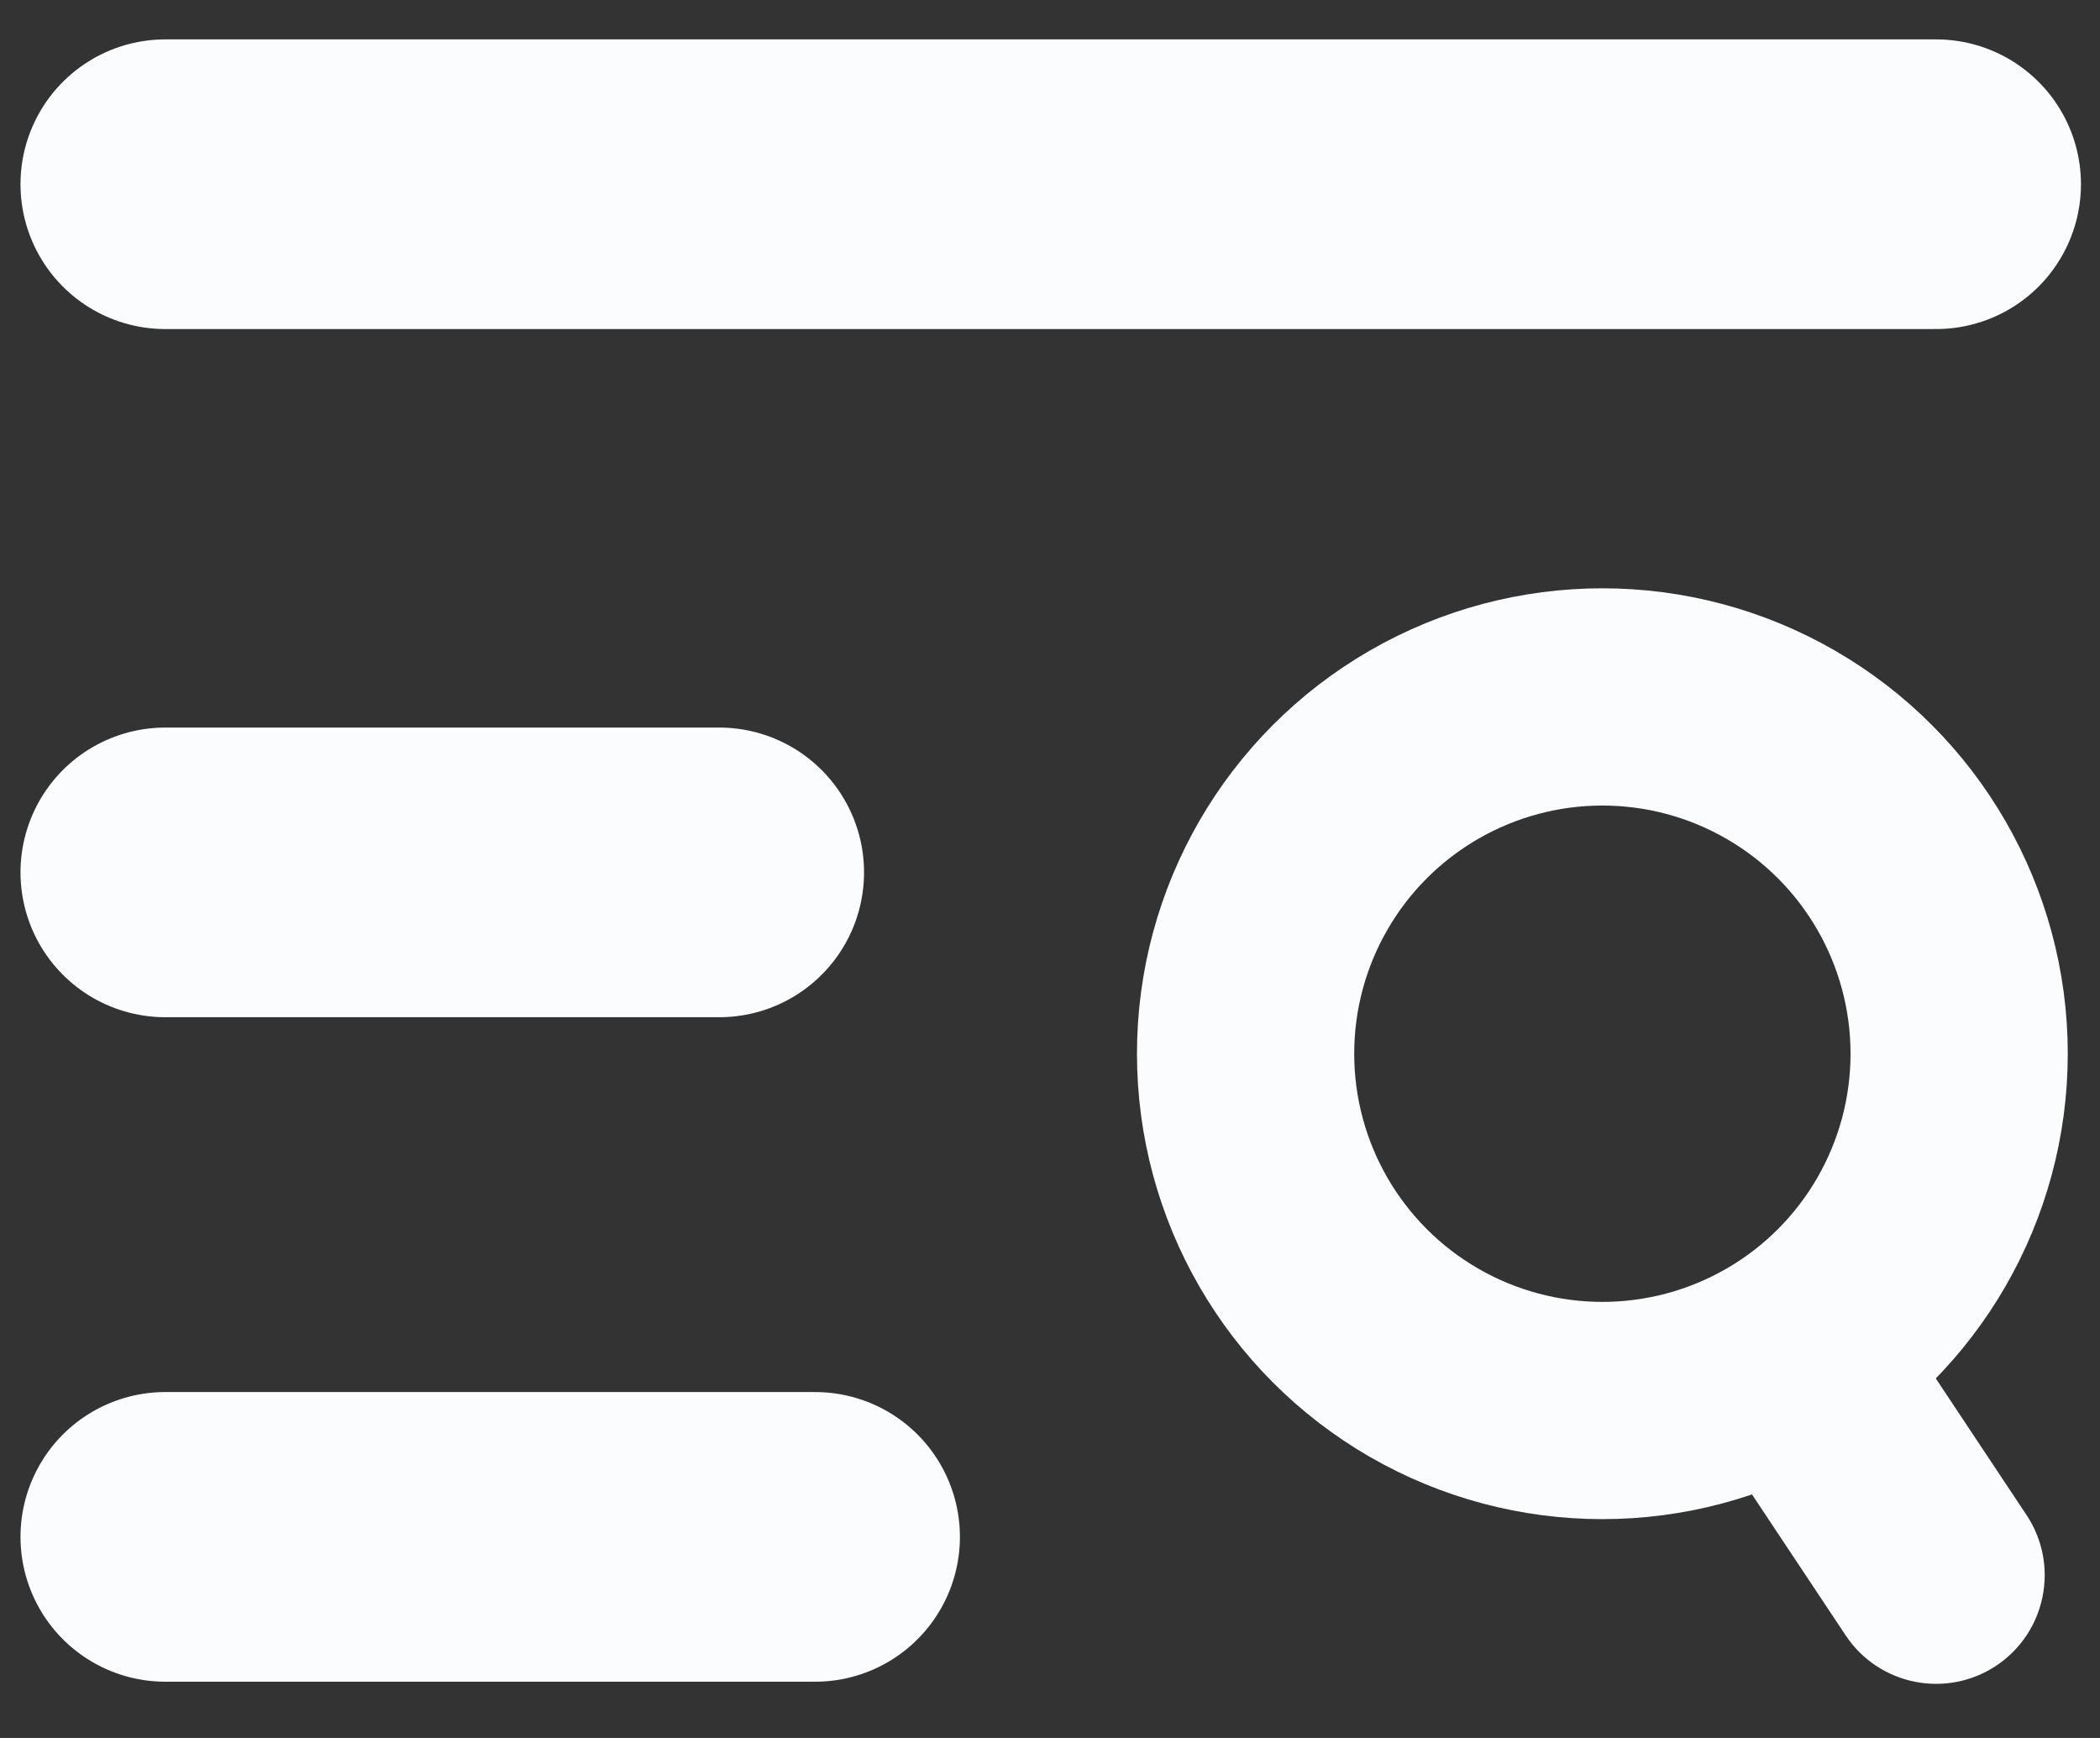 <svg width="29" height="24" viewBox="0 0 29 24" fill="none" xmlns="http://www.w3.org/2000/svg">
<rect x="0" y="0" width="29" height="24" fill="#333333" stroke="none"/>
<circle cx="22.128" cy="14.551" r="4.927" stroke="#FBFCFE" stroke-width="3"/>
<path d="M26.281 18.356L25.45 17.107L22.952 18.767L23.782 20.017L26.281 18.356ZM25.487 22.582C25.945 23.273 26.877 23.46 27.567 23.002C28.256 22.543 28.444 21.612 27.986 20.922L25.487 22.582ZM23.782 20.017L25.487 22.582L27.986 20.922L26.281 18.356L23.782 20.017Z" fill="#FBFCFE"/>
<path d="M2.283 2.544L26.737 2.544" stroke="#FBFCFE" stroke-width="4" stroke-linecap="round"/>
<path d="M2.283 21.223L11.256 21.223" stroke="#FBFCFE" stroke-width="4" stroke-linecap="round"/>
<path d="M2.283 12.047H9.932" stroke="#FBFCFE" stroke-width="4" stroke-linecap="round"/>
</svg>
